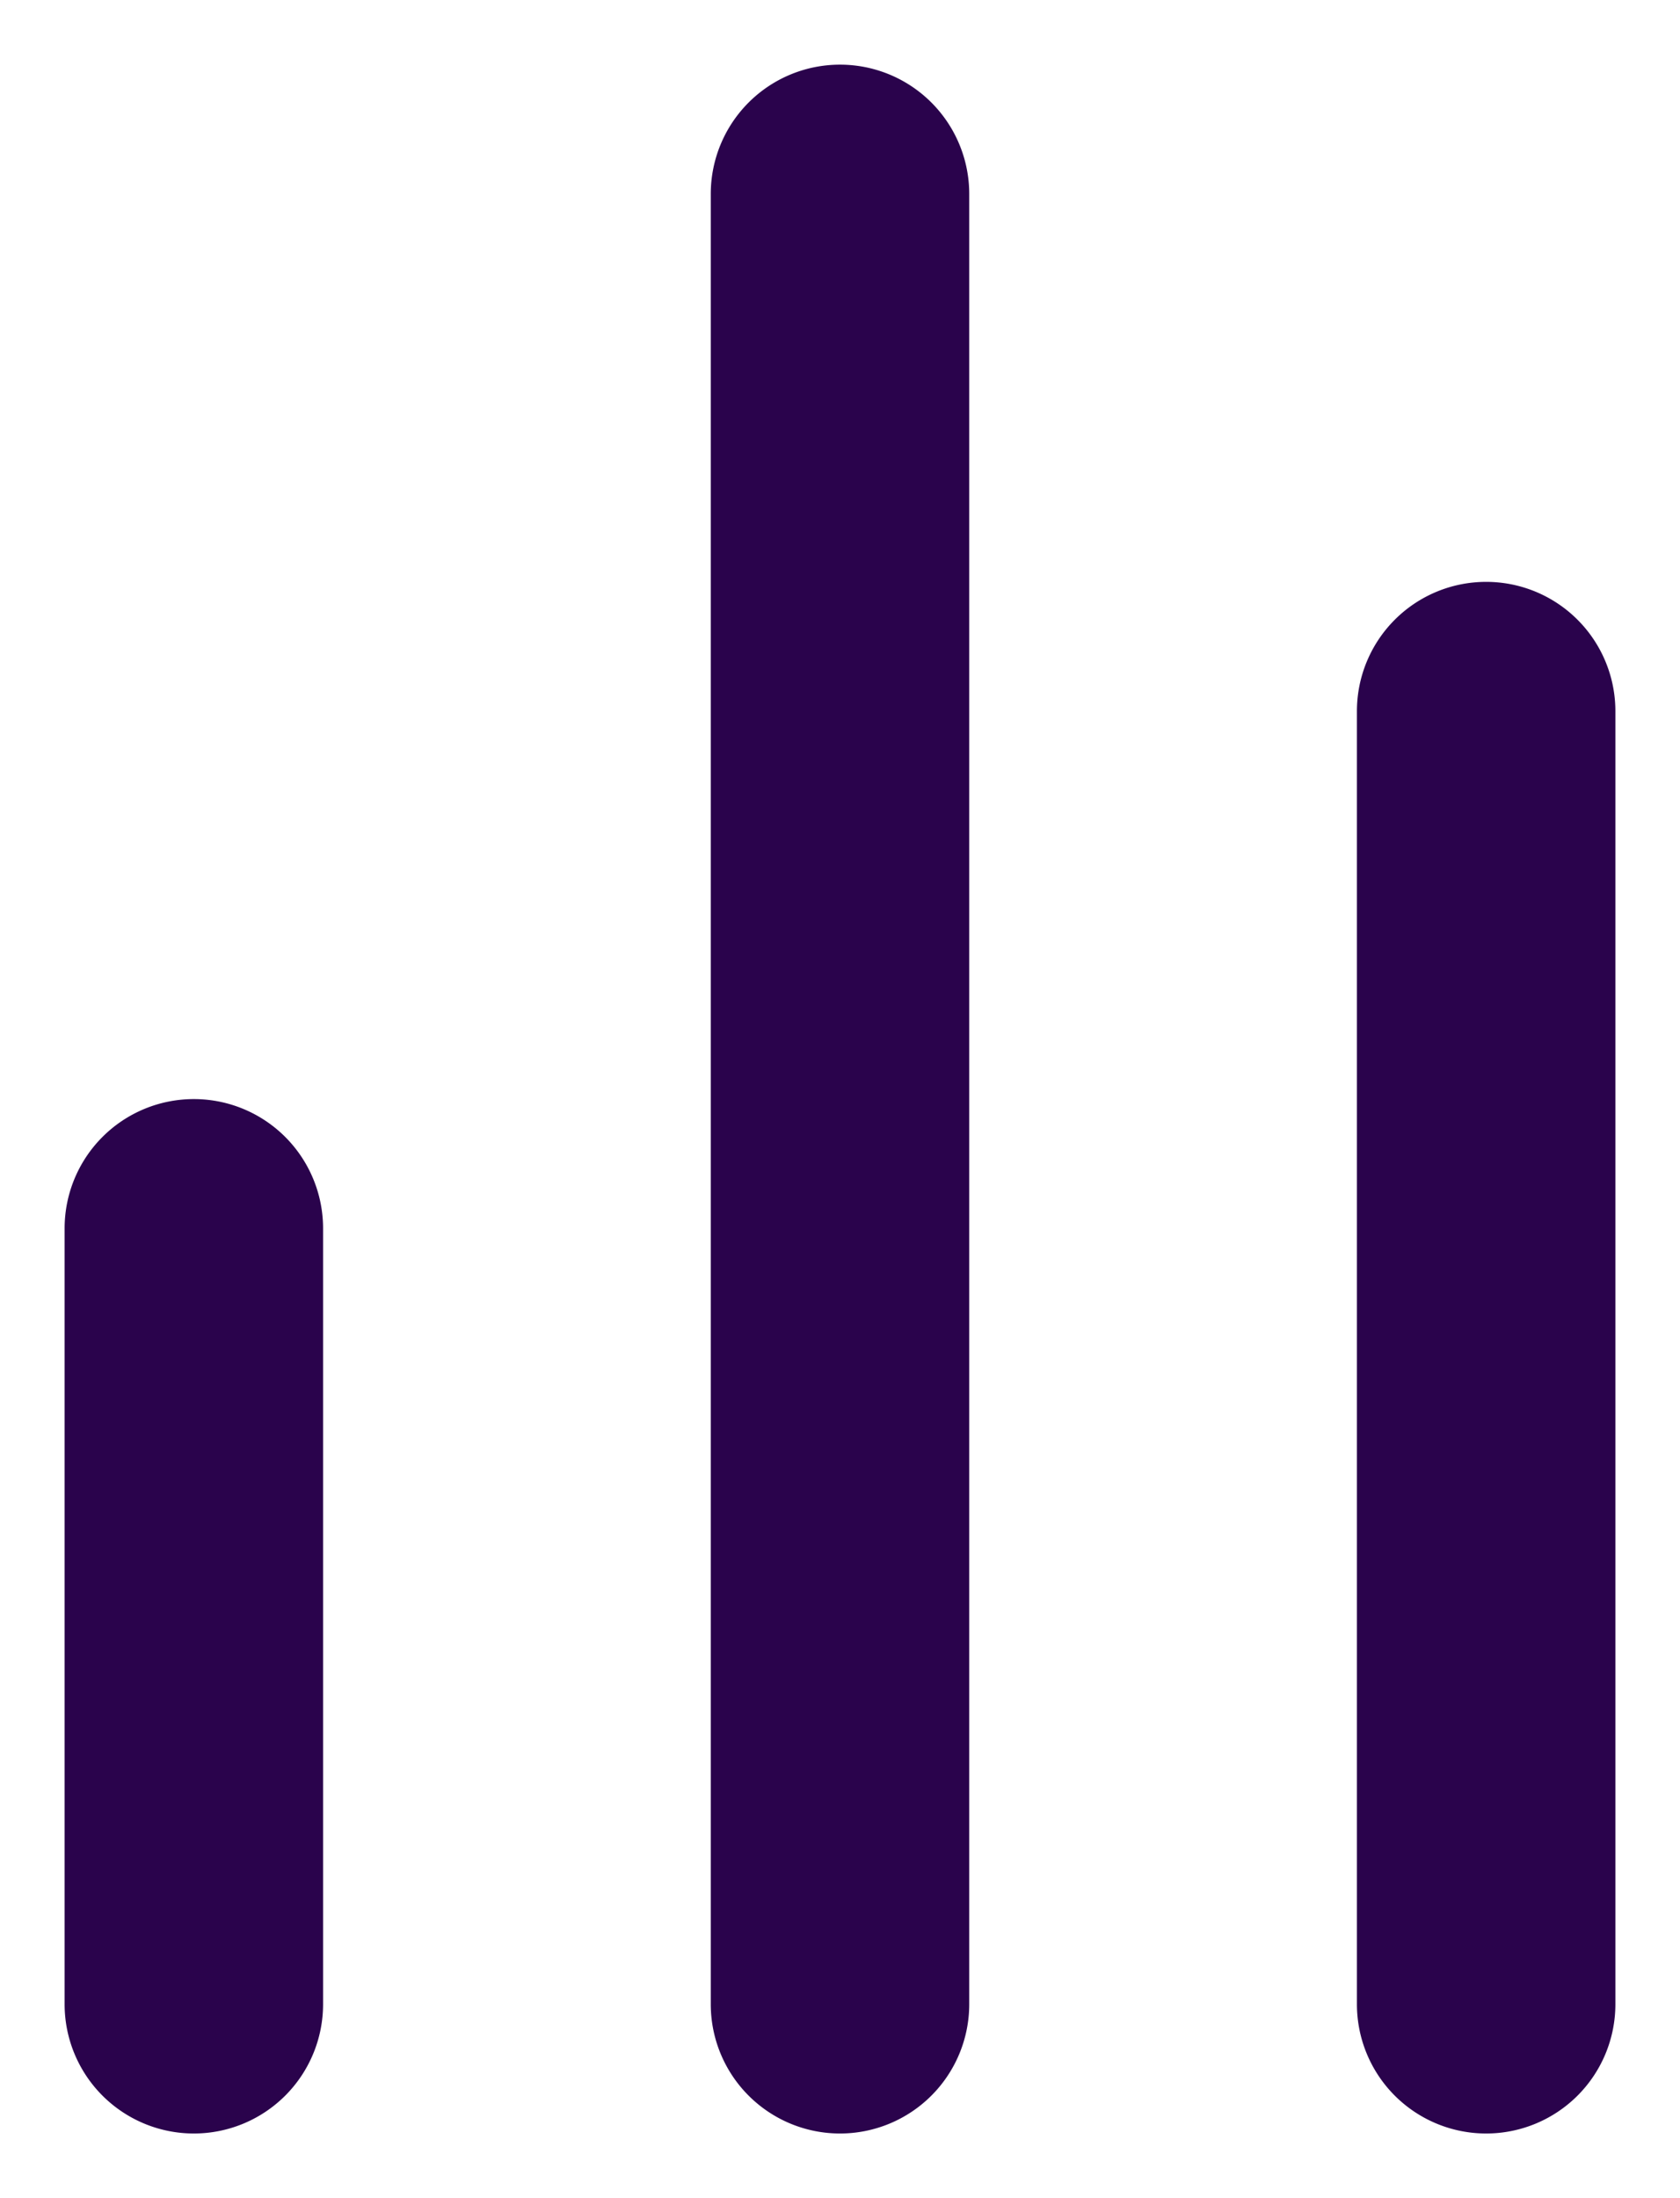 <svg width="13" height="17" viewBox="0 0 13 17" fill="none" xmlns="http://www.w3.org/2000/svg"><path d="M6.5.5a1 1 0 0 1 1 1v14a1 1 0 1 1-2 0v-14a1 1 0 0 1 1-1zm5 4a1 1 0 0 1 1 1v10a1 1 0 1 1-2 0v-10a1 1 0 0 1 1-1zm-10 4a1 1 0 0 1 1 1v6a1 1 0 1 1-2 0v-6a1 1 0 0 1 1-1z" fill="#2A034C"/></svg>